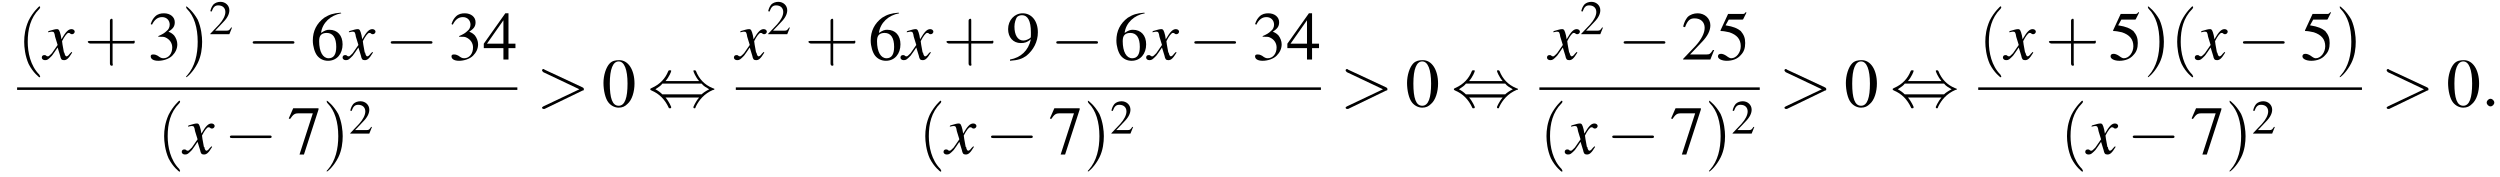 <?xml version='1.0' encoding='UTF-8'?>
<!---11.0-->
<svg version='1.1' xmlns='http://www.w3.org/2000/svg' xmlns:xlink='http://www.w3.org/1999/xlink' width='394.8pt' height='27.9pt' viewBox='60.8 80.6 394.8 27.9'>
<defs>
<path id='g7-58' d='M2.1-.6C2.1-.9 1.8-1.2 1.5-1.2S.9-.9 .9-.6S1.2 0 1.5 0S2.1-.3 2.1-.6Z'/>
<path id='g7-62' d='M7.3-2.5C7.5-2.5 7.5-2.6 7.5-2.7S7.5-2.9 7.3-3L1.3-5.8C1.2-5.9 1.2-5.9 1.1-5.9C1-5.9 .9-5.8 .9-5.7C.9-5.6 1-5.5 1.1-5.4L6.8-2.7L1.1 0C1 .1 .9 .1 .9 .2C.9 .3 1 .4 1.1 .4C1.2 .4 1.2 .4 1.3 .4L7.3-2.5Z'/>
<use id='g11-50' xlink:href='#g3-50' transform='scale(.7)'/>
<use id='g15-48' xlink:href='#g3-48'/>
<use id='g15-50' xlink:href='#g3-50'/>
<use id='g15-51' xlink:href='#g3-51'/>
<use id='g15-52' xlink:href='#g3-52'/>
<use id='g15-53' xlink:href='#g3-53'/>
<use id='g15-54' xlink:href='#g3-54'/>
<use id='g15-55' xlink:href='#g3-55'/>
<use id='g15-57' xlink:href='#g3-57'/>
<path id='g8-120' d='M4.4-1.2C4.3-1.1 4.2-1 4.1-.9C3.9-.6 3.7-.5 3.6-.5C3.5-.5 3.4-.6 3.3-.9C3.3-1 3.3-1.1 3.2-1.1C3-2.2 2.9-2.7 2.9-2.9C3.3-3.7 3.7-4.2 3.9-4.2C4-4.2 4.1-4.2 4.2-4.1C4.3-4 4.4-4 4.5-4C4.7-4 4.9-4.2 4.9-4.4S4.7-4.8 4.4-4.8C3.9-4.8 3.5-4.4 2.8-3.2L2.7-3.8C2.5-4.6 2.4-4.8 2.1-4.8C1.8-4.8 1.5-4.7 .8-4.5L.7-4.4L.7-4.3C1.2-4.4 1.2-4.4 1.3-4.4C1.6-4.4 1.7-4.3 1.8-3.6L2.2-2.3L1.3-1C1-.7 .8-.5 .7-.5C.6-.5 .5-.5 .4-.6C.3-.7 .2-.7 .1-.7C-.1-.7-.3-.6-.3-.3C-.3-.1-.1 .1 .2 .1C.6 .1 .7 0 1.3-.6C1.6-1 1.8-1.3 2.2-1.9L2.6-.6C2.7-.1 2.8 .1 3.2 .1C3.6 .1 3.9-.1 4.5-1.1L4.4-1.2Z'/>
<path id='g3-48' d='M2.8-7.3C2.2-7.3 1.7-7.2 1.3-6.8C.7-6.2 .3-4.9 .3-3.7C.3-2.5 .6-1.2 1.1-.6C1.5-.1 2.1 .2 2.7 .2C3.3 .2 3.7 0 4.1-.4C4.8-1 5.2-2.3 5.2-3.6C5.2-5.8 4.2-7.3 2.8-7.3ZM2.7-7.1C3.6-7.1 4.1-5.8 4.1-3.6S3.7-.1 2.7-.1S1.3-1.3 1.3-3.6C1.3-5.9 1.8-7.1 2.7-7.1Z'/>
<path id='g3-50' d='M5.2-1.5L5-1.5C4.6-.9 4.5-.8 4-.8H1.4L3.2-2.7C4.2-3.7 4.6-4.6 4.6-5.4C4.6-6.5 3.7-7.3 2.6-7.3C2-7.3 1.4-7.1 1-6.7C.7-6.3 .5-6 .3-5.2L.6-5.1C1-6.2 1.4-6.5 2.1-6.5C3.1-6.5 3.7-5.9 3.7-5C3.7-4.2 3.2-3.2 2.3-2.2L.3-.1V0H4.6L5.2-1.5Z'/>
<path id='g3-51' d='M1.7-3.6C2.3-3.6 2.6-3.6 2.8-3.5C3.5-3.2 3.9-2.6 3.9-1.9C3.9-.9 3.3-.2 2.5-.2C2.2-.2 2-.3 1.6-.6C1.2-.8 1.1-.8 .9-.8C.6-.8 .5-.7 .5-.5C.5-.1 .9 .2 1.7 .2C2.5 .2 3.4-.1 3.9-.6S4.7-1.7 4.7-2.4C4.7-2.9 4.5-3.4 4.2-3.8C4-4 3.8-4.2 3.3-4.4C4.1-4.9 4.3-5.3 4.3-5.9C4.3-6.7 3.6-7.3 2.6-7.3C2.1-7.3 1.6-7.2 1.2-6.8C.9-6.5 .7-6.2 .5-5.6L.7-5.5C1.1-6.3 1.6-6.7 2.3-6.7C3-6.7 3.5-6.2 3.5-5.5C3.5-5.1 3.3-4.7 3-4.5C2.7-4.2 2.4-4 1.7-3.7V-3.6Z'/>
<path id='g3-52' d='M5.1-2.5H4V-7.3H3.5L.1-2.5V-1.8H3.2V0H4V-1.8H5.1V-2.5ZM3.2-2.5H.6L3.2-6.2V-2.5Z'/>
<path id='g3-53' d='M2-6.3H4.1C4.3-6.3 4.3-6.4 4.3-6.4L4.8-7.4L4.7-7.5C4.5-7.2 4.4-7.2 4.2-7.2H1.9L.7-4.6C.7-4.6 .7-4.6 .7-4.6C.7-4.5 .7-4.5 .8-4.5C1.2-4.5 1.6-4.4 2.1-4.3C3.3-3.9 3.9-3.2 3.9-2.1C3.9-1.1 3.2-.2 2.4-.2C2.2-.2 2-.3 1.6-.6C1.3-.8 1-.9 .8-.9C.5-.9 .3-.8 .3-.5C.3-.1 .9 .2 1.7 .2C2.6 .2 3.4-.1 3.9-.7C4.4-1.2 4.6-1.8 4.6-2.6C4.6-3.4 4.4-3.9 3.9-4.5C3.4-4.9 2.8-5.2 1.5-5.4L2-6.3Z'/>
<path id='g3-54' d='M4.8-7.4C3.6-7.3 3-7.1 2.2-6.6C1-5.7 .4-4.5 .4-3C.4-2.1 .7-1.1 1.1-.6C1.5-.1 2.1 .2 2.8 .2C4.2 .2 5.1-.9 5.1-2.4C5.1-3.8 4.3-4.7 3-4.7C2.6-4.7 2.3-4.6 1.7-4.2C1.9-5.8 3.2-7 4.9-7.3L4.8-7.4ZM2.6-4.2C3.6-4.2 4.1-3.4 4.1-2C4.1-.8 3.7-.2 2.9-.2C2-.2 1.4-1.2 1.4-2.9C1.4-3.4 1.5-3.7 1.7-3.9C1.9-4.1 2.2-4.2 2.6-4.2Z'/>
<path id='g3-55' d='M4.9-7.2H.9L.2-5.6L.4-5.5C.9-6.2 1.1-6.4 1.7-6.4H4L1.9 .1H2.6L4.9-7V-7.2Z'/>
<path id='g3-57' d='M.6 .2C1.9 .1 2.5-.1 3.2-.6C4.3-1.5 5-2.8 5-4.3C5-6.1 4-7.3 2.6-7.3C1.3-7.3 .3-6.2 .3-4.8C.3-3.5 1.1-2.6 2.3-2.6C2.9-2.6 3.3-2.7 3.9-3.2C3.5-1.4 2.3-.3 .6 0L.6 .2ZM3.9-3.9C3.9-3.6 3.9-3.5 3.8-3.4C3.5-3.2 3.1-3 2.7-3C1.8-3 1.3-3.9 1.3-5.2C1.3-5.8 1.5-6.4 1.7-6.7C1.9-6.9 2.2-7 2.5-7C3.4-7 3.9-6.1 3.9-4.3V-3.9Z'/>
<use id='g16-40' xlink:href='#g12-40' transform='scale(1.4)'/>
<use id='g16-41' xlink:href='#g12-41' transform='scale(1.4)'/>
<use id='g16-43' xlink:href='#g12-43' transform='scale(1.4)'/>
<path id='g12-40' d='M2.6 1.9C2.6 1.9 2.6 1.9 2.5 1.7C1.5 .7 1.2-.8 1.2-2C1.2-3.4 1.5-4.7 2.5-5.7C2.6-5.8 2.6-5.9 2.6-5.9C2.6-5.9 2.6-6 2.5-6C2.5-6 1.8-5.4 1.3-4.4C.9-3.5 .8-2.7 .8-2C.8-1.4 .9-.4 1.3 .5C1.8 1.5 2.5 2 2.5 2C2.6 2 2.6 2 2.6 1.9Z'/>
<path id='g12-41' d='M2.3-2C2.3-2.6 2.2-3.6 1.8-4.5C1.3-5.4 .6-6 .5-6C.5-6 .5-5.9 .5-5.9C.5-5.9 .5-5.8 .6-5.7C1.4-4.9 1.8-3.6 1.8-2C1.8-.6 1.5 .8 .6 1.8C.5 1.9 .5 1.9 .5 1.9C.5 2 .5 2 .5 2C.6 2 1.3 1.4 1.8 .4C2.2-.4 2.3-1.3 2.3-2Z'/>
<path id='g12-43' d='M3.2-1.8H5.5C5.6-1.8 5.7-1.8 5.7-2S5.6-2.1 5.5-2.1H3.2V-4.4C3.2-4.5 3.2-4.6 3.1-4.6S2.9-4.5 2.9-4.4V-2.1H.7C.6-2.1 .4-2.1 .4-2S.6-1.8 .7-1.8H2.9V.4C2.9 .5 2.9 .7 3.1 .7S3.2 .5 3.2 .4V-1.8Z'/>
<path id='g1-0' d='M7.2-2.5C7.3-2.5 7.5-2.5 7.5-2.7S7.3-2.9 7.2-2.9H1.3C1.1-2.9 .9-2.9 .9-2.7S1.1-2.5 1.3-2.5H7.2Z'/>
<path id='g1-44' d='M2.8-4C3.4-4.7 3.7-5.5 3.7-5.6C3.7-5.7 3.6-5.7 3.5-5.7C3.3-5.7 3.3-5.7 3.2-5.5C2.8-4.5 2-3.5 .6-2.9C.4-2.8 .4-2.8 .4-2.7C.4-2.7 .4-2.7 .4-2.7C.4-2.6 .4-2.6 .6-2.5C1.8-2 2.7-1.1 3.3 .2C3.3 .3 3.4 .3 3.5 .3C3.6 .3 3.7 .3 3.7 .1C3.7 .1 3.4-.7 2.8-1.4H8.1C7.5-.7 7.2 .1 7.2 .1C7.2 .3 7.3 .3 7.4 .3C7.5 .3 7.5 .3 7.6 0C8.1-1 8.9-2 10.3-2.6C10.5-2.6 10.5-2.6 10.5-2.7C10.5-2.7 10.5-2.8 10.5-2.8C10.5-2.8 10.4-2.8 10.2-2.9C9-3.4 8.1-4.3 7.6-5.6C7.5-5.7 7.5-5.7 7.4-5.7C7.3-5.7 7.2-5.7 7.2-5.6C7.2-5.5 7.5-4.7 8.1-4H2.8ZM2.3-1.9C2-2.2 1.6-2.5 1.2-2.7C1.8-3.1 2.1-3.3 2.3-3.6H8.5C8.8-3.2 9.2-3 9.7-2.7C9.1-2.4 8.7-2.1 8.5-1.9H2.3Z'/>
</defs>
<g id='page1'>

<use x='63.5' y='90' xlink:href='#g16-40'/>
<use x='67.7' y='90' xlink:href='#g8-120'/>
<use x='74.1' y='90' xlink:href='#g16-43'/>
<use x='84.1' y='90' xlink:href='#g15-51'/>
<use x='89.5' y='90' xlink:href='#g16-41'/>
<use x='93.8' y='86' xlink:href='#g11-50'/>
<use x='99.8' y='90' xlink:href='#g1-0'/>
<use x='109.8' y='90' xlink:href='#g15-54'/>
<use x='115.2' y='90' xlink:href='#g8-120'/>
<use x='121.6' y='90' xlink:href='#g1-0'/>
<use x='131.6' y='90' xlink:href='#g15-51'/>
<use x='137.1' y='90' xlink:href='#g15-52'/>
<rect x='63.5' y='94.4' height='.4' width='79'/>
<use x='85.6' y='104.9' xlink:href='#g16-40'/>
<use x='89.8' y='104.9' xlink:href='#g8-120'/>
<use x='96.2' y='104.9' xlink:href='#g1-0'/>
<use x='106.2' y='104.9' xlink:href='#g15-55'/>
<use x='111.7' y='104.9' xlink:href='#g16-41'/>
<use x='115.9' y='101.7' xlink:href='#g11-50'/>
<use x='145.5' y='97.4' xlink:href='#g7-62'/>
<use x='155.8' y='97.4' xlink:href='#g15-48'/>
<use x='163.1' y='97.4' xlink:href='#g1-44'/>
<use x='177' y='90' xlink:href='#g8-120'/>
<use x='181.9' y='86' xlink:href='#g11-50'/>
<use x='187.9' y='90' xlink:href='#g16-43'/>
<use x='197.9' y='90' xlink:href='#g15-54'/>
<use x='203.3' y='90' xlink:href='#g8-120'/>
<use x='209.7' y='90' xlink:href='#g16-43'/>
<use x='219.7' y='90' xlink:href='#g15-57'/>
<use x='226.7' y='90' xlink:href='#g1-0'/>
<use x='236.7' y='90' xlink:href='#g15-54'/>
<use x='242.1' y='90' xlink:href='#g8-120'/>
<use x='248.5' y='90' xlink:href='#g1-0'/>
<use x='258.5' y='90' xlink:href='#g15-51'/>
<use x='264' y='90' xlink:href='#g15-52'/>
<rect x='177' y='94.4' height='.4' width='92.4'/>
<use x='205.8' y='104.9' xlink:href='#g16-40'/>
<use x='210.1' y='104.9' xlink:href='#g8-120'/>
<use x='216.4' y='104.9' xlink:href='#g1-0'/>
<use x='226.4' y='104.9' xlink:href='#g15-55'/>
<use x='231.9' y='104.9' xlink:href='#g16-41'/>
<use x='236.1' y='101.7' xlink:href='#g11-50'/>
<use x='272.4' y='97.4' xlink:href='#g7-62'/>
<use x='282.7' y='97.4' xlink:href='#g15-48'/>
<use x='290' y='97.4' xlink:href='#g1-44'/>
<use x='305.4' y='90' xlink:href='#g8-120'/>
<use x='310.3' y='86' xlink:href='#g11-50'/>
<use x='316.3' y='90' xlink:href='#g1-0'/>
<use x='326.3' y='90' xlink:href='#g15-50'/>
<use x='331.8' y='90' xlink:href='#g15-53'/>
<rect x='303.9' y='94.4' height='.4' width='34.8'/>
<use x='303.9' y='104.9' xlink:href='#g16-40'/>
<use x='308.2' y='104.9' xlink:href='#g8-120'/>
<use x='314.5' y='104.9' xlink:href='#g1-0'/>
<use x='324.5' y='104.9' xlink:href='#g15-55'/>
<use x='330' y='104.9' xlink:href='#g16-41'/>
<use x='334.2' y='101.7' xlink:href='#g11-50'/>
<use x='341.7' y='97.4' xlink:href='#g7-62'/>
<use x='352' y='97.4' xlink:href='#g15-48'/>
<use x='359.3' y='97.4' xlink:href='#g1-44'/>
<use x='373.2' y='90' xlink:href='#g16-40'/>
<use x='377.4' y='90' xlink:href='#g8-120'/>
<use x='383.8' y='90' xlink:href='#g16-43'/>
<use x='393.8' y='90' xlink:href='#g15-53'/>
<use x='399.3' y='90' xlink:href='#g16-41'/>
<use x='403.5' y='90' xlink:href='#g16-40'/>
<use x='407.7' y='90' xlink:href='#g8-120'/>
<use x='414.1' y='90' xlink:href='#g1-0'/>
<use x='424.1' y='90' xlink:href='#g15-53'/>
<use x='429.6' y='90' xlink:href='#g16-41'/>
<rect x='373.2' y='94.4' height='.4' width='60.6'/>
<use x='386.1' y='104.9' xlink:href='#g16-40'/>
<use x='390.4' y='104.9' xlink:href='#g8-120'/>
<use x='396.7' y='104.9' xlink:href='#g1-0'/>
<use x='406.7' y='104.9' xlink:href='#g15-55'/>
<use x='412.2' y='104.9' xlink:href='#g16-41'/>
<use x='416.4' y='101.7' xlink:href='#g11-50'/>
<use x='436.8' y='97.4' xlink:href='#g7-62'/>
<use x='447.1' y='97.4' xlink:href='#g15-48'/>
<use x='452.6' y='97.4' xlink:href='#g7-58'/>
</g>
</svg>